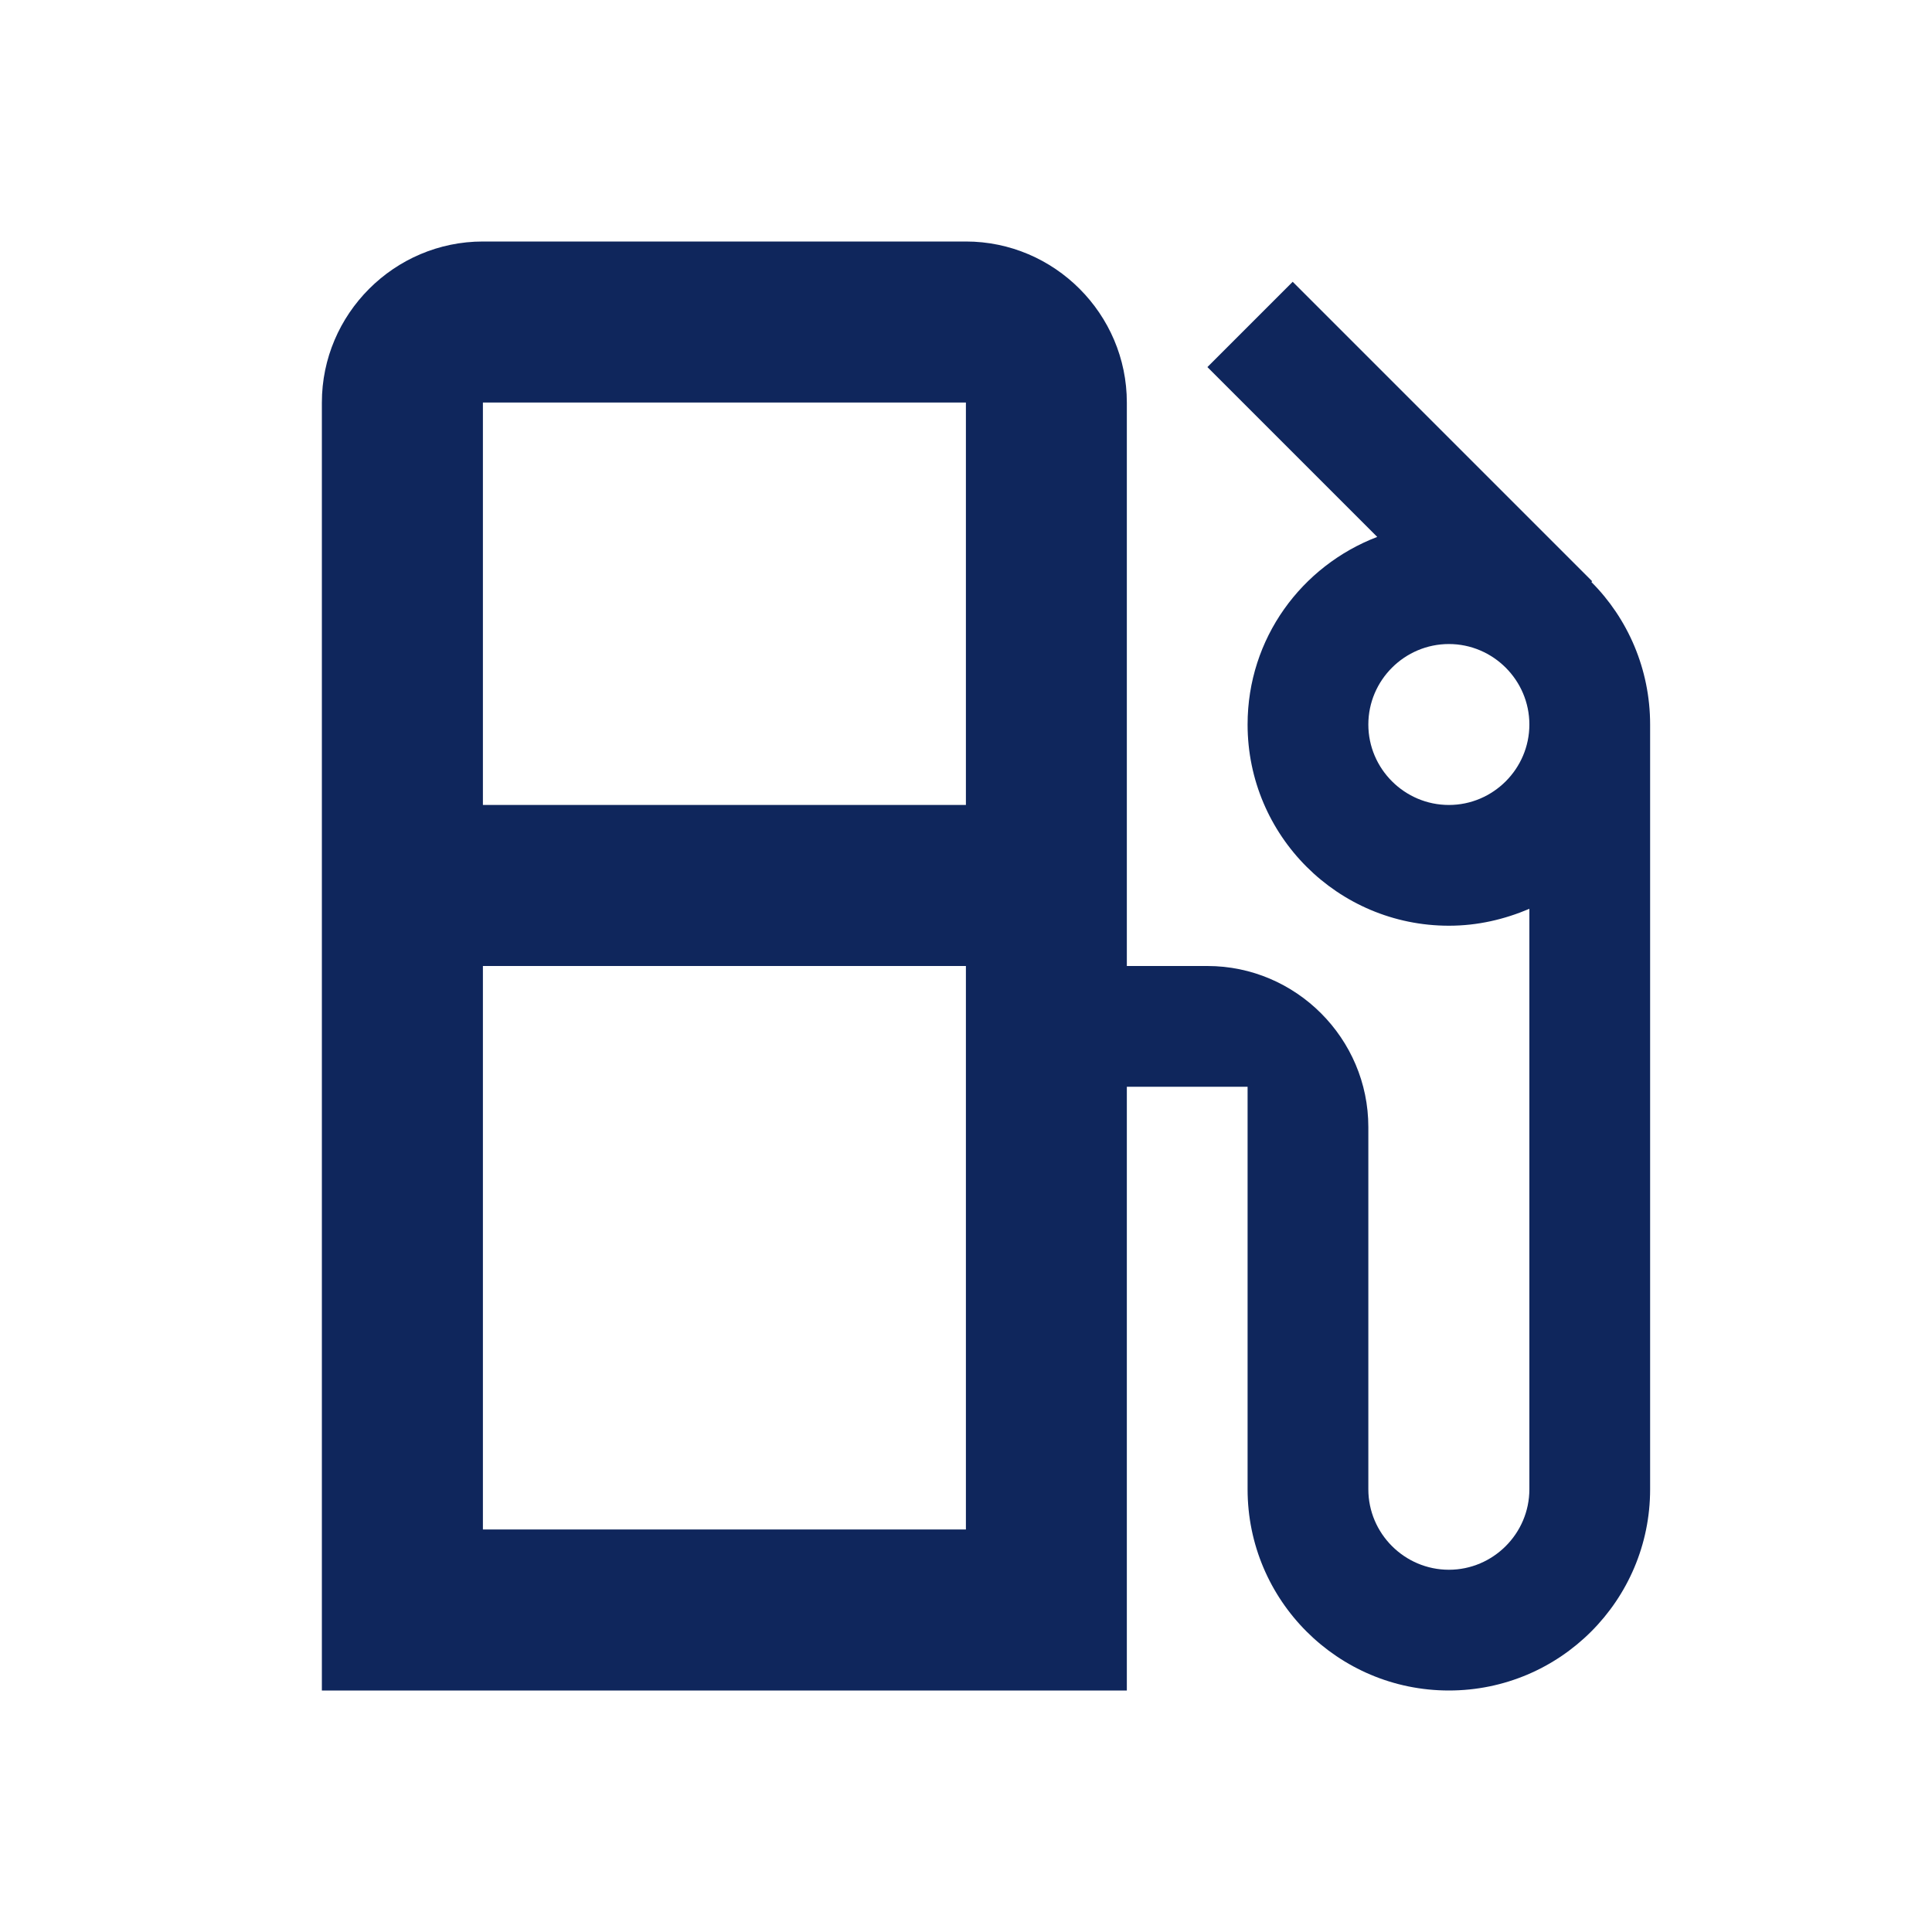 <svg width="20" height="20" viewBox="0 0 20 20" fill="none" xmlns="http://www.w3.org/2000/svg">
<path d="M16.474 6.025L16.482 6.017L13.382 2.917L12.499 3.8L14.257 5.558C13.474 5.858 12.915 6.608 12.915 7.5C12.915 8.65 13.849 9.583 14.999 9.583C15.299 9.583 15.574 9.517 15.832 9.408V15.417C15.832 15.875 15.457 16.25 14.999 16.25C14.54 16.25 14.165 15.875 14.165 15.417V11.667C14.165 10.75 13.415 10 12.499 10H11.665V4.167C11.665 3.25 10.915 2.5 9.999 2.5H4.999C4.082 2.5 3.332 3.25 3.332 4.167V17.5H11.665V11.25H12.915V15.417C12.915 16.567 13.849 17.5 14.999 17.5C16.149 17.5 17.082 16.567 17.082 15.417V7.5C17.082 6.925 16.849 6.4 16.474 6.025ZM9.999 11.25V15.833H4.999V10H9.999V11.25ZM9.999 8.333H4.999V4.167H9.999V8.333ZM14.999 8.333C14.54 8.333 14.165 7.958 14.165 7.5C14.165 7.042 14.54 6.667 14.999 6.667C15.457 6.667 15.832 7.042 15.832 7.5C15.832 7.958 15.457 8.333 14.999 8.333Z" fill="#0F265C"/>
</svg>
